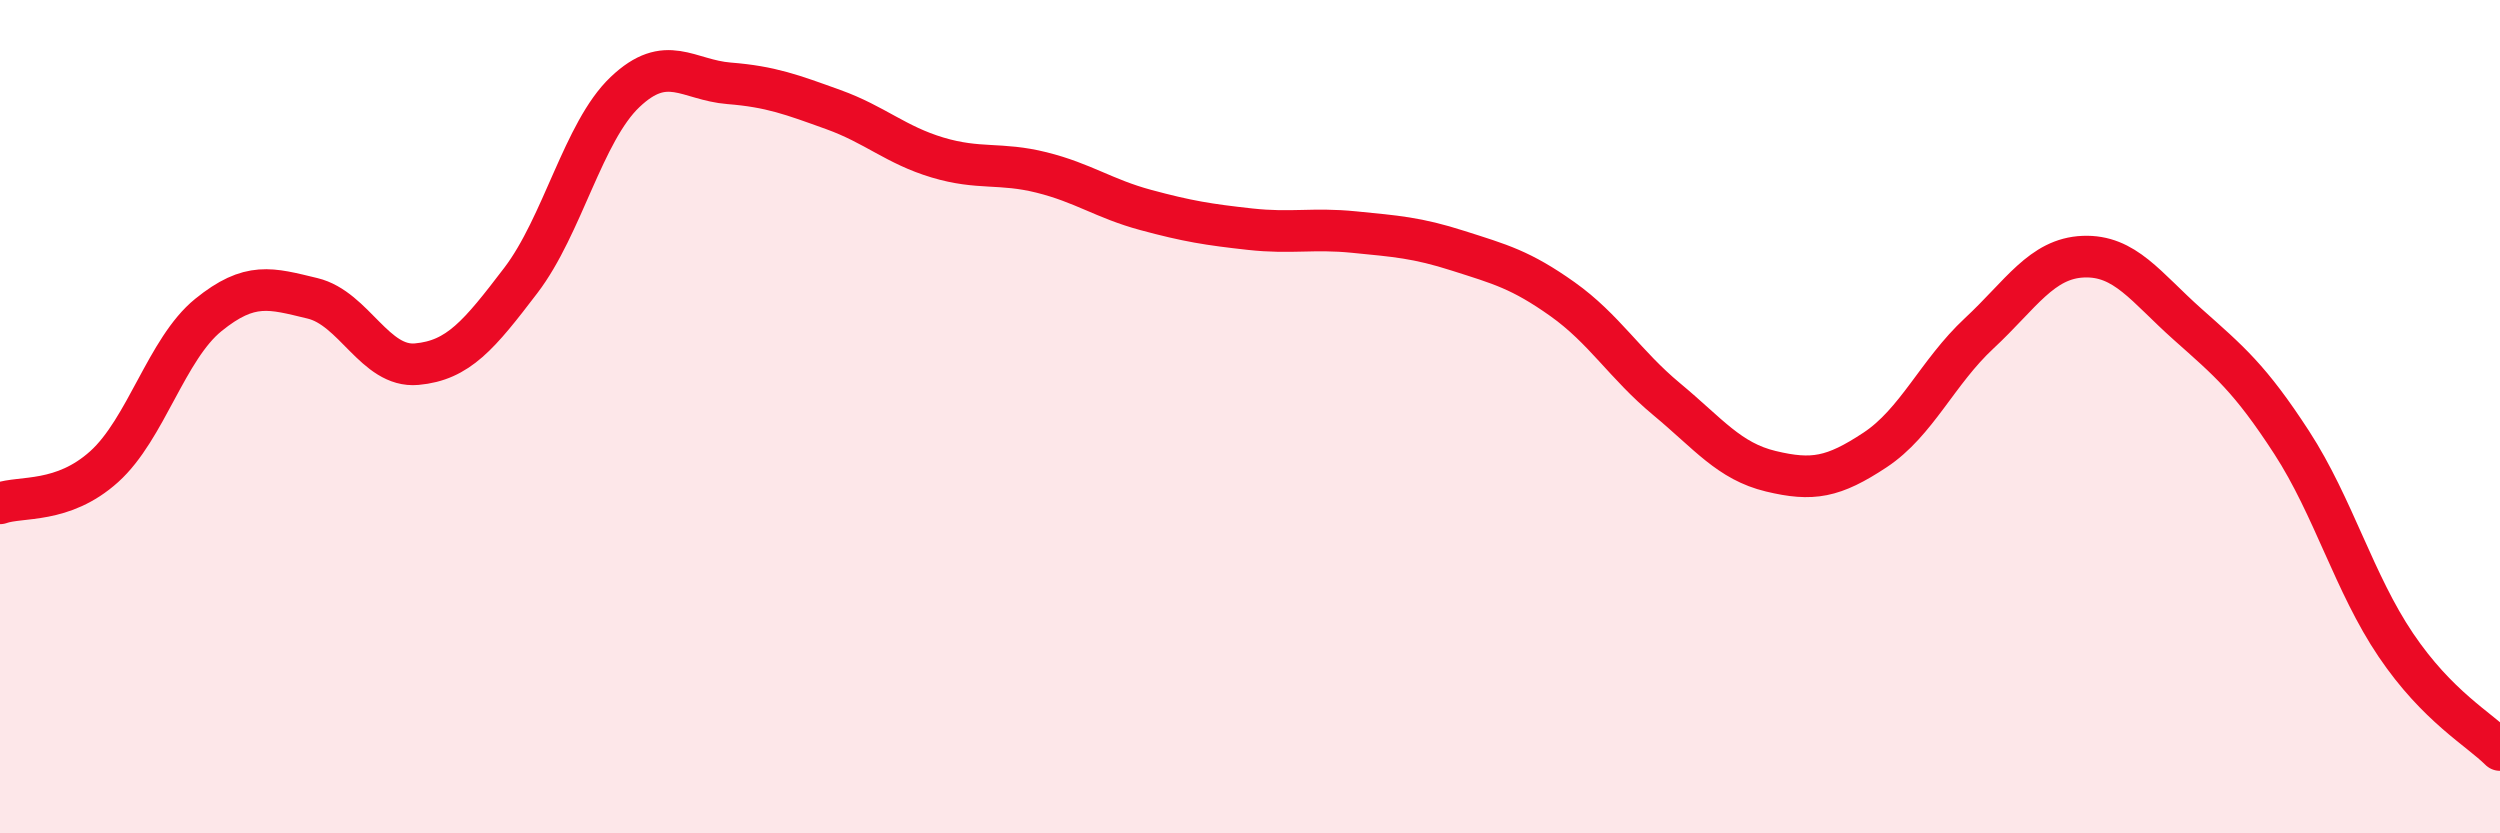
    <svg width="60" height="20" viewBox="0 0 60 20" xmlns="http://www.w3.org/2000/svg">
      <path
        d="M 0,12.08 C 0.5,11.9 1.5,12.1 2.5,11.2 C 3.5,10.3 4,8.37 5,7.56 C 6,6.75 6.5,6.92 7.5,7.16 C 8.5,7.4 9,8.83 10,8.74 C 11,8.65 11.5,8.04 12.5,6.73 C 13.5,5.42 14,3.16 15,2.21 C 16,1.26 16.5,1.92 17.5,2 C 18.5,2.08 19,2.27 20,2.63 C 21,2.99 21.5,3.48 22.5,3.78 C 23.5,4.08 24,3.89 25,4.14 C 26,4.39 26.5,4.77 27.5,5.04 C 28.5,5.31 29,5.39 30,5.5 C 31,5.61 31.5,5.47 32.5,5.57 C 33.5,5.67 34,5.7 35,6.02 C 36,6.34 36.5,6.47 37.5,7.18 C 38.5,7.89 39,8.75 40,9.58 C 41,10.41 41.5,11.07 42.5,11.31 C 43.5,11.55 44,11.46 45,10.8 C 46,10.14 46.5,8.93 47.5,8 C 48.5,7.07 49,6.2 50,6.16 C 51,6.12 51.5,6.89 52.5,7.78 C 53.5,8.67 54,9.08 55,10.62 C 56,12.16 56.5,14 57.5,15.48 C 58.5,16.96 59.5,17.5 60,18L60 20L0 20Z"
        fill="#EB0A25"
        opacity="0.1"
        stroke-linecap="round"
        stroke-linejoin="round"
      />
      <path
        d="M 0,12.08 C 0.5,11.9 1.5,12.1 2.5,11.2 C 3.5,10.3 4,8.37 5,7.56 C 6,6.75 6.5,6.92 7.5,7.16 C 8.5,7.4 9,8.83 10,8.74 C 11,8.65 11.5,8.04 12.5,6.73 C 13.5,5.42 14,3.16 15,2.21 C 16,1.26 16.5,1.92 17.5,2 C 18.5,2.08 19,2.27 20,2.63 C 21,2.99 21.5,3.48 22.5,3.78 C 23.5,4.08 24,3.89 25,4.14 C 26,4.39 26.5,4.77 27.5,5.04 C 28.5,5.31 29,5.39 30,5.5 C 31,5.61 31.5,5.47 32.5,5.57 C 33.5,5.67 34,5.7 35,6.02 C 36,6.34 36.5,6.47 37.5,7.18 C 38.5,7.89 39,8.75 40,9.58 C 41,10.41 41.5,11.07 42.5,11.31 C 43.5,11.55 44,11.46 45,10.8 C 46,10.14 46.5,8.93 47.5,8 C 48.5,7.07 49,6.2 50,6.16 C 51,6.12 51.5,6.89 52.5,7.78 C 53.5,8.67 54,9.08 55,10.62 C 56,12.16 56.5,14 57.5,15.48 C 58.5,16.96 59.5,17.5 60,18"
        stroke="#EB0A25"
        stroke-width="1"
        fill="none"
        stroke-linecap="round"
        stroke-linejoin="round"
      />
    </svg>
  